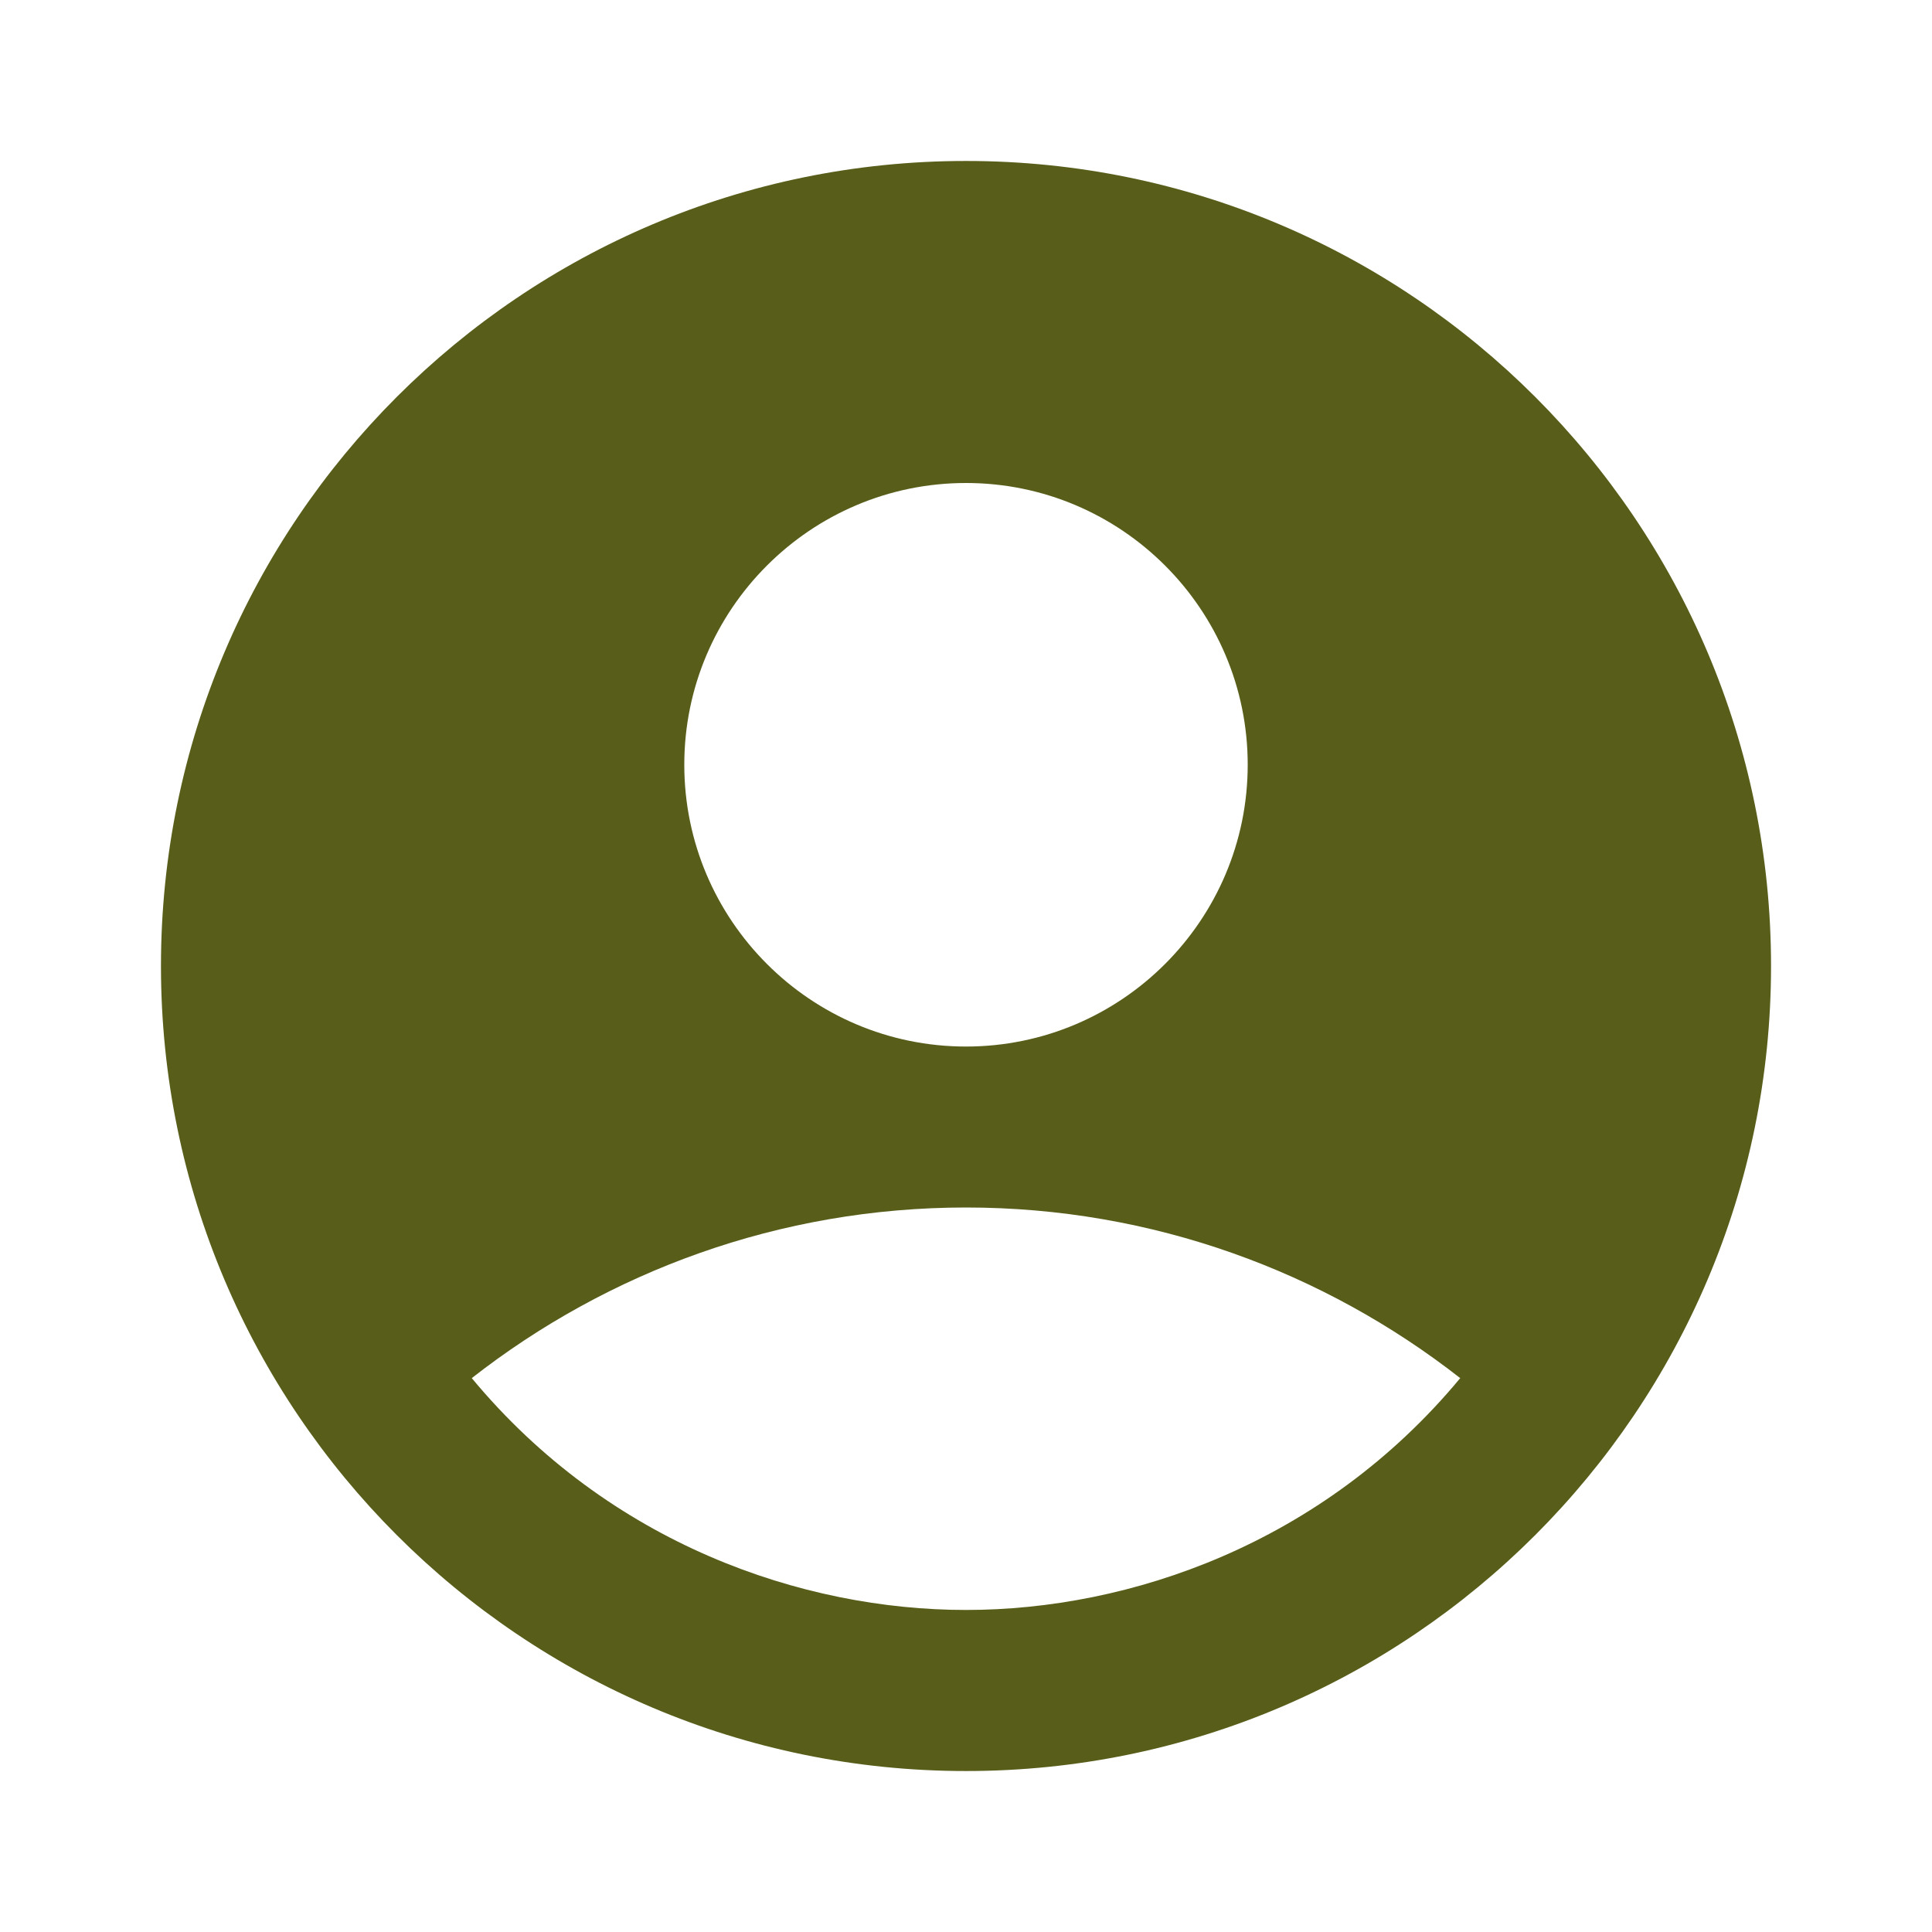 <svg width="16" height="16" viewBox="0 0 16 16" fill="none" xmlns="http://www.w3.org/2000/svg">
<path d="M8 1.333C4.32 1.333 1.333 4.32 1.333 8C1.333 11.68 4.32 14.667 8 14.667C11.68 14.667 14.667 11.68 14.667 8C14.667 4.32 11.68 1.333 8 1.333ZM8 4C9.287 4 10.333 5.047 10.333 6.333C10.333 7.62 9.287 8.667 8 8.667C6.713 8.667 5.667 7.62 5.667 6.333C5.667 5.047 6.713 4 8 4ZM8 13.333C6.647 13.333 5.047 12.787 3.907 11.413C5.033 10.533 6.453 10 8 10C9.547 10 10.967 10.533 12.093 11.413C10.953 12.787 9.353 13.333 8 13.333Z" fill="#585E1A"/>
</svg>
